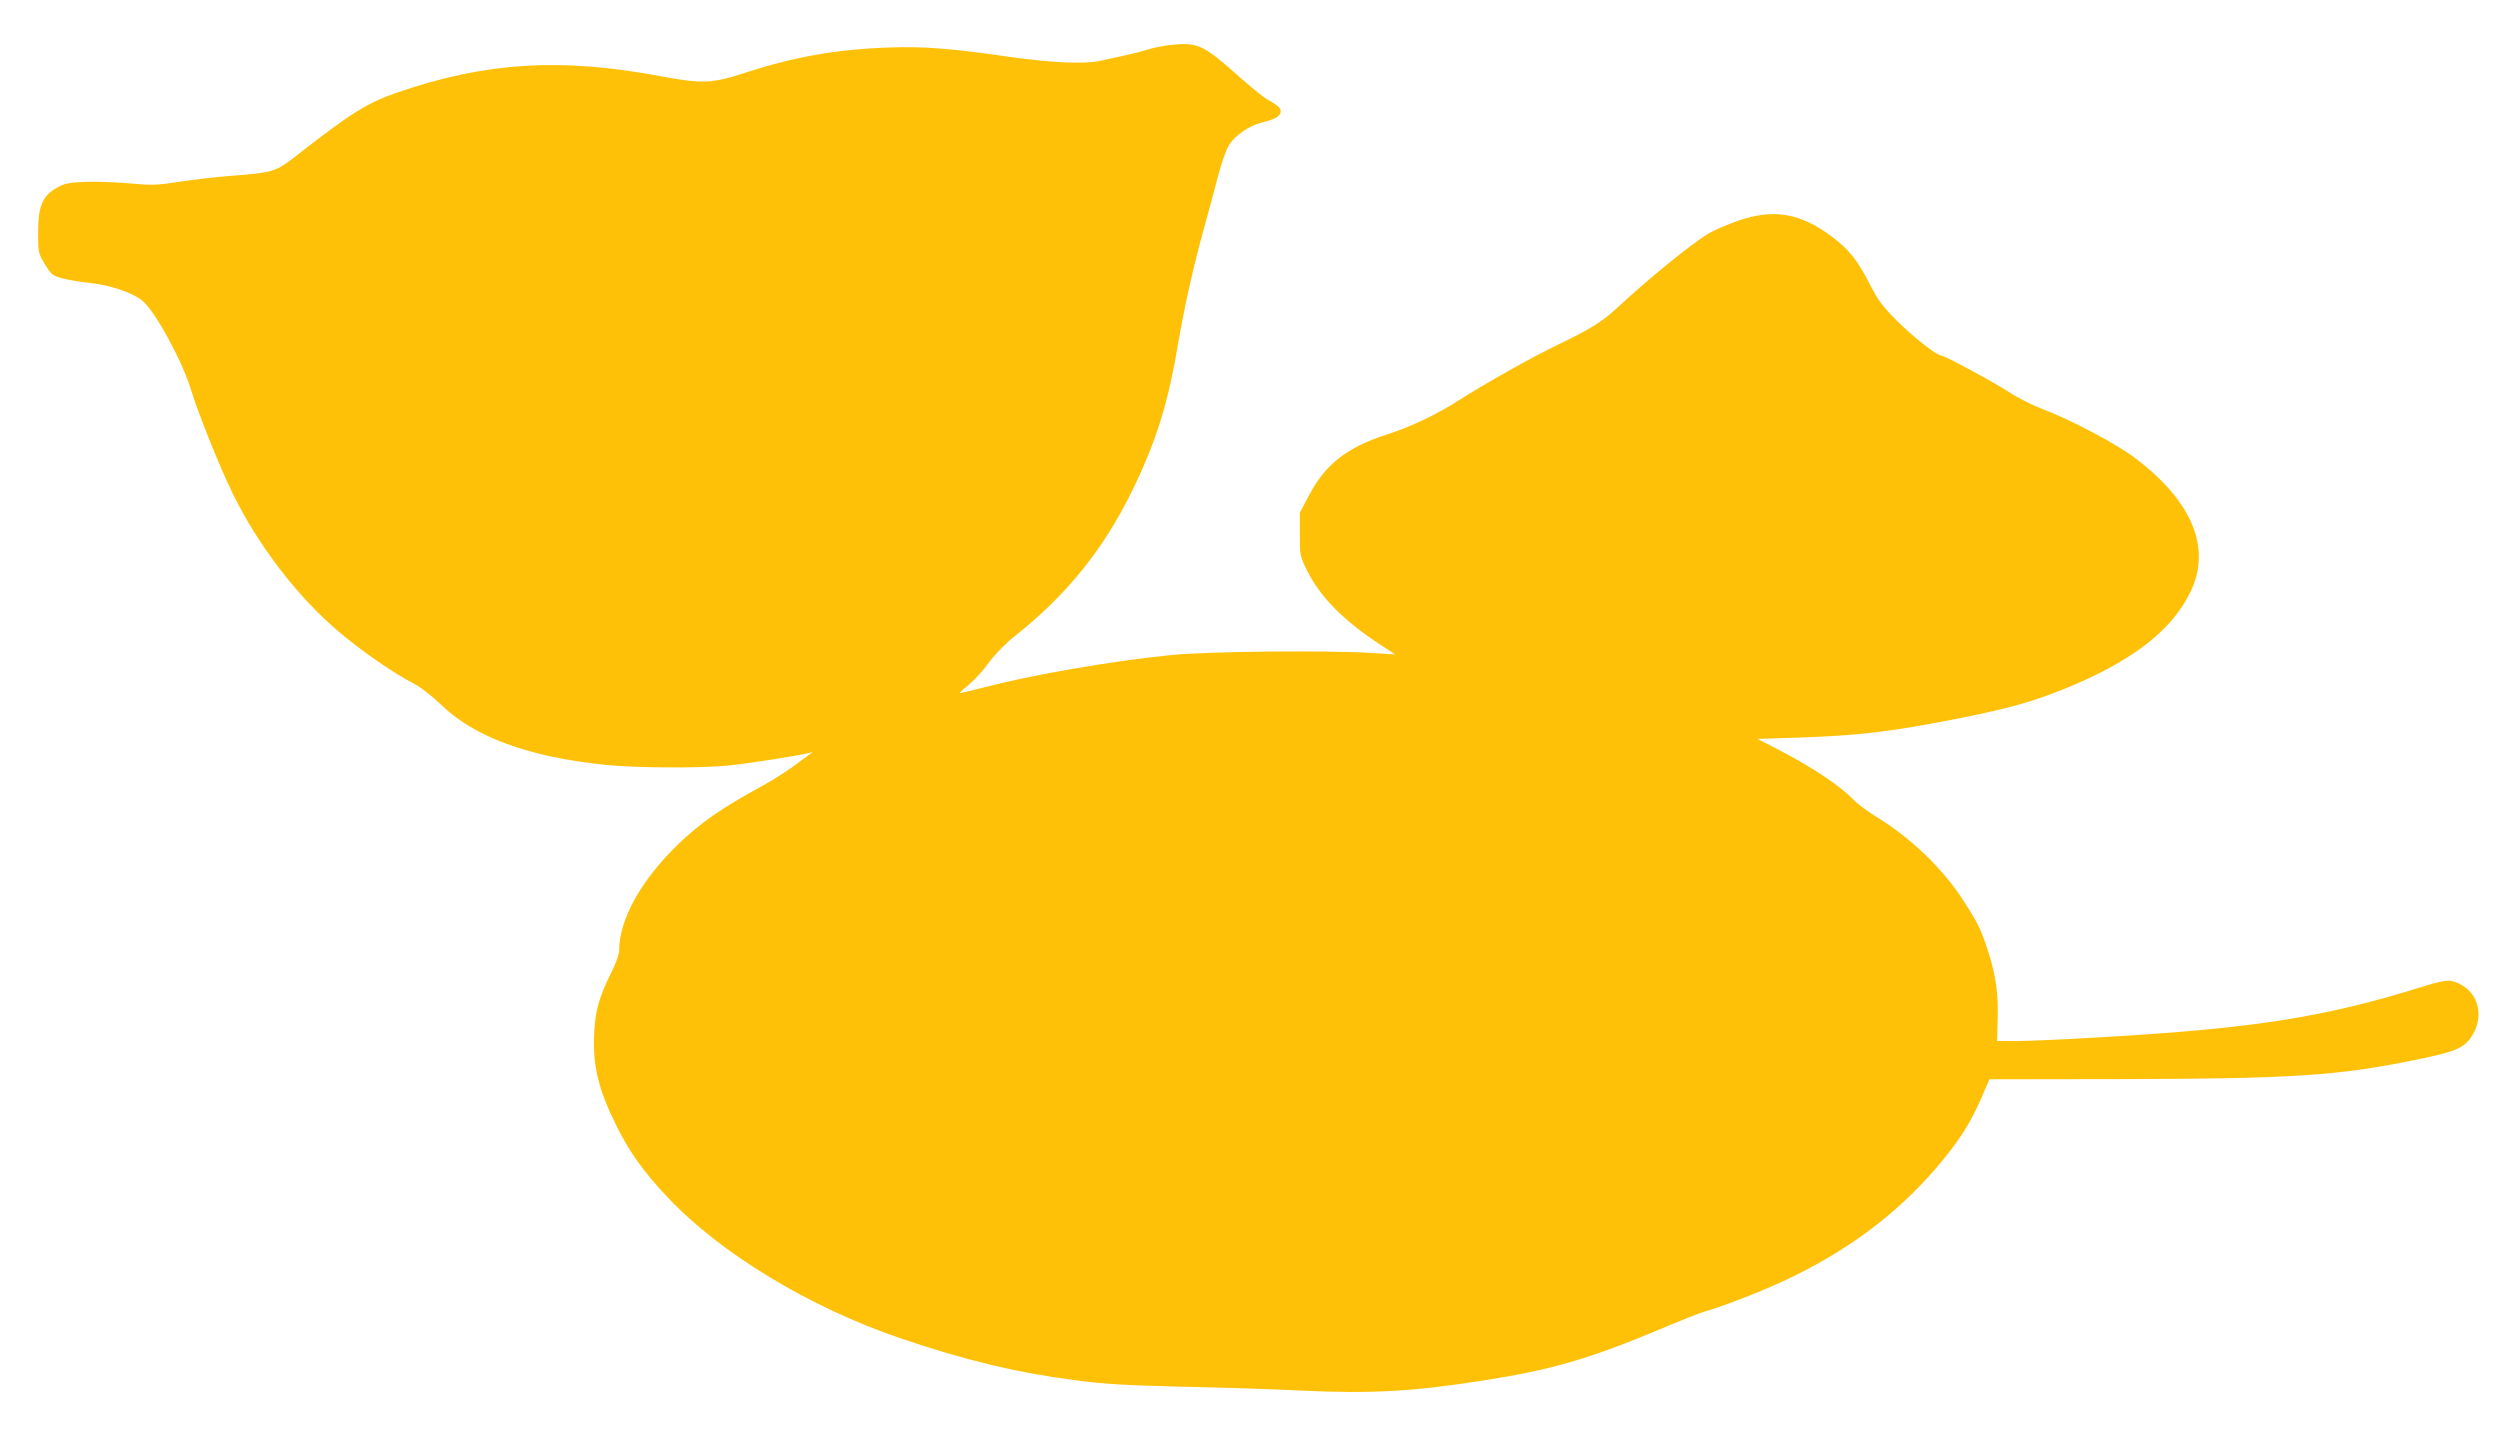 <?xml version="1.0" standalone="no"?>
<!DOCTYPE svg PUBLIC "-//W3C//DTD SVG 20010904//EN"
 "http://www.w3.org/TR/2001/REC-SVG-20010904/DTD/svg10.dtd">
<svg version="1.0" xmlns="http://www.w3.org/2000/svg"
 width="1280pt" height="745pt" viewBox="0 0 1280 745"
 preserveAspectRatio="xMidYMid meet">
<g transform="translate(0,745) scale(0.1,-0.1)"
fill="#ffc107" stroke="none">
<path d="M5995 7220 c-38 -4 -92 -15 -120 -24 -27 -9 -84 -23 -125 -32 -41 -9
-95 -20 -120 -26 -80 -17 -252 -9 -462 21 -296 43 -439 54 -611 48 -272 -9
-486 -47 -737 -128 -174 -57 -224 -59 -433 -20 -516 97 -898 74 -1354 -83
-154 -53 -238 -106 -518 -325 -104 -81 -117 -85 -330 -101 -77 -6 -198 -20
-269 -31 -115 -18 -142 -18 -252 -8 -67 6 -169 10 -226 8 -90 -4 -109 -8 -150
-32 -71 -41 -93 -94 -93 -227 0 -103 1 -107 35 -163 31 -52 40 -59 85 -71 27
-8 91 -19 141 -24 110 -12 219 -49 272 -91 65 -51 207 -312 251 -460 35 -115
144 -387 211 -525 130 -267 337 -537 550 -715 115 -97 282 -212 375 -259 36
-18 94 -63 144 -111 170 -164 444 -265 830 -306 159 -17 479 -19 636 -5 101
10 379 53 422 66 16 4 16 4 -1 -8 -11 -7 -47 -34 -82 -60 -34 -26 -109 -73
-165 -104 -206 -112 -313 -187 -428 -298 -190 -184 -301 -384 -301 -543 0 -18
-17 -67 -39 -110 -64 -128 -83 -196 -89 -316 -7 -166 21 -283 114 -471 67
-135 140 -237 262 -366 271 -288 726 -563 1192 -722 333 -113 600 -177 890
-214 157 -21 265 -27 555 -34 198 -4 475 -13 615 -20 349 -17 570 -4 925 52
342 53 538 110 877 251 123 52 236 97 253 101 67 17 288 101 400 154 326 151
582 341 791 585 113 133 171 223 228 354 l42 97 685 1 c858 2 1098 17 1489 97
223 45 263 63 305 139 49 91 24 195 -58 244 -57 33 -79 32 -211 -9 -494 -154
-855 -211 -1626 -256 -184 -11 -382 -20 -440 -20 l-105 0 3 111 c4 134 -9 223
-49 349 -36 112 -54 148 -127 260 -105 163 -268 320 -445 428 -45 28 -98 67
-117 87 -67 71 -210 166 -383 256 l-109 56 199 6 c328 11 490 31 848 102 242
49 356 81 515 144 350 141 557 299 654 498 111 226 11 467 -284 689 -95 72
-328 195 -471 249 -52 20 -125 57 -164 82 -77 51 -339 193 -357 193 -22 0
-143 95 -227 179 -70 70 -96 104 -135 181 -66 129 -108 181 -196 248 -161 121
-299 145 -480 82 -52 -18 -121 -47 -153 -66 -83 -49 -307 -231 -467 -380 -76
-71 -139 -110 -310 -192 -128 -62 -367 -196 -500 -281 -114 -73 -243 -135
-367 -175 -204 -65 -315 -151 -398 -307 l-50 -94 0 -111 c0 -107 1 -112 37
-185 68 -136 186 -256 377 -381 l75 -49 -125 8 c-226 14 -836 8 -1024 -11
-310 -31 -715 -102 -964 -167 -62 -16 -115 -29 -117 -27 -1 2 20 21 47 43 27
22 74 73 103 114 32 43 87 99 133 135 263 209 450 439 598 740 125 255 186
450 240 774 30 175 79 394 132 582 19 69 50 183 68 253 20 77 44 144 60 168
30 46 101 95 160 110 68 17 94 30 101 51 6 21 -7 35 -66 68 -19 10 -89 67
-155 126 -175 155 -203 168 -340 154z"/>
</g>
</svg>
